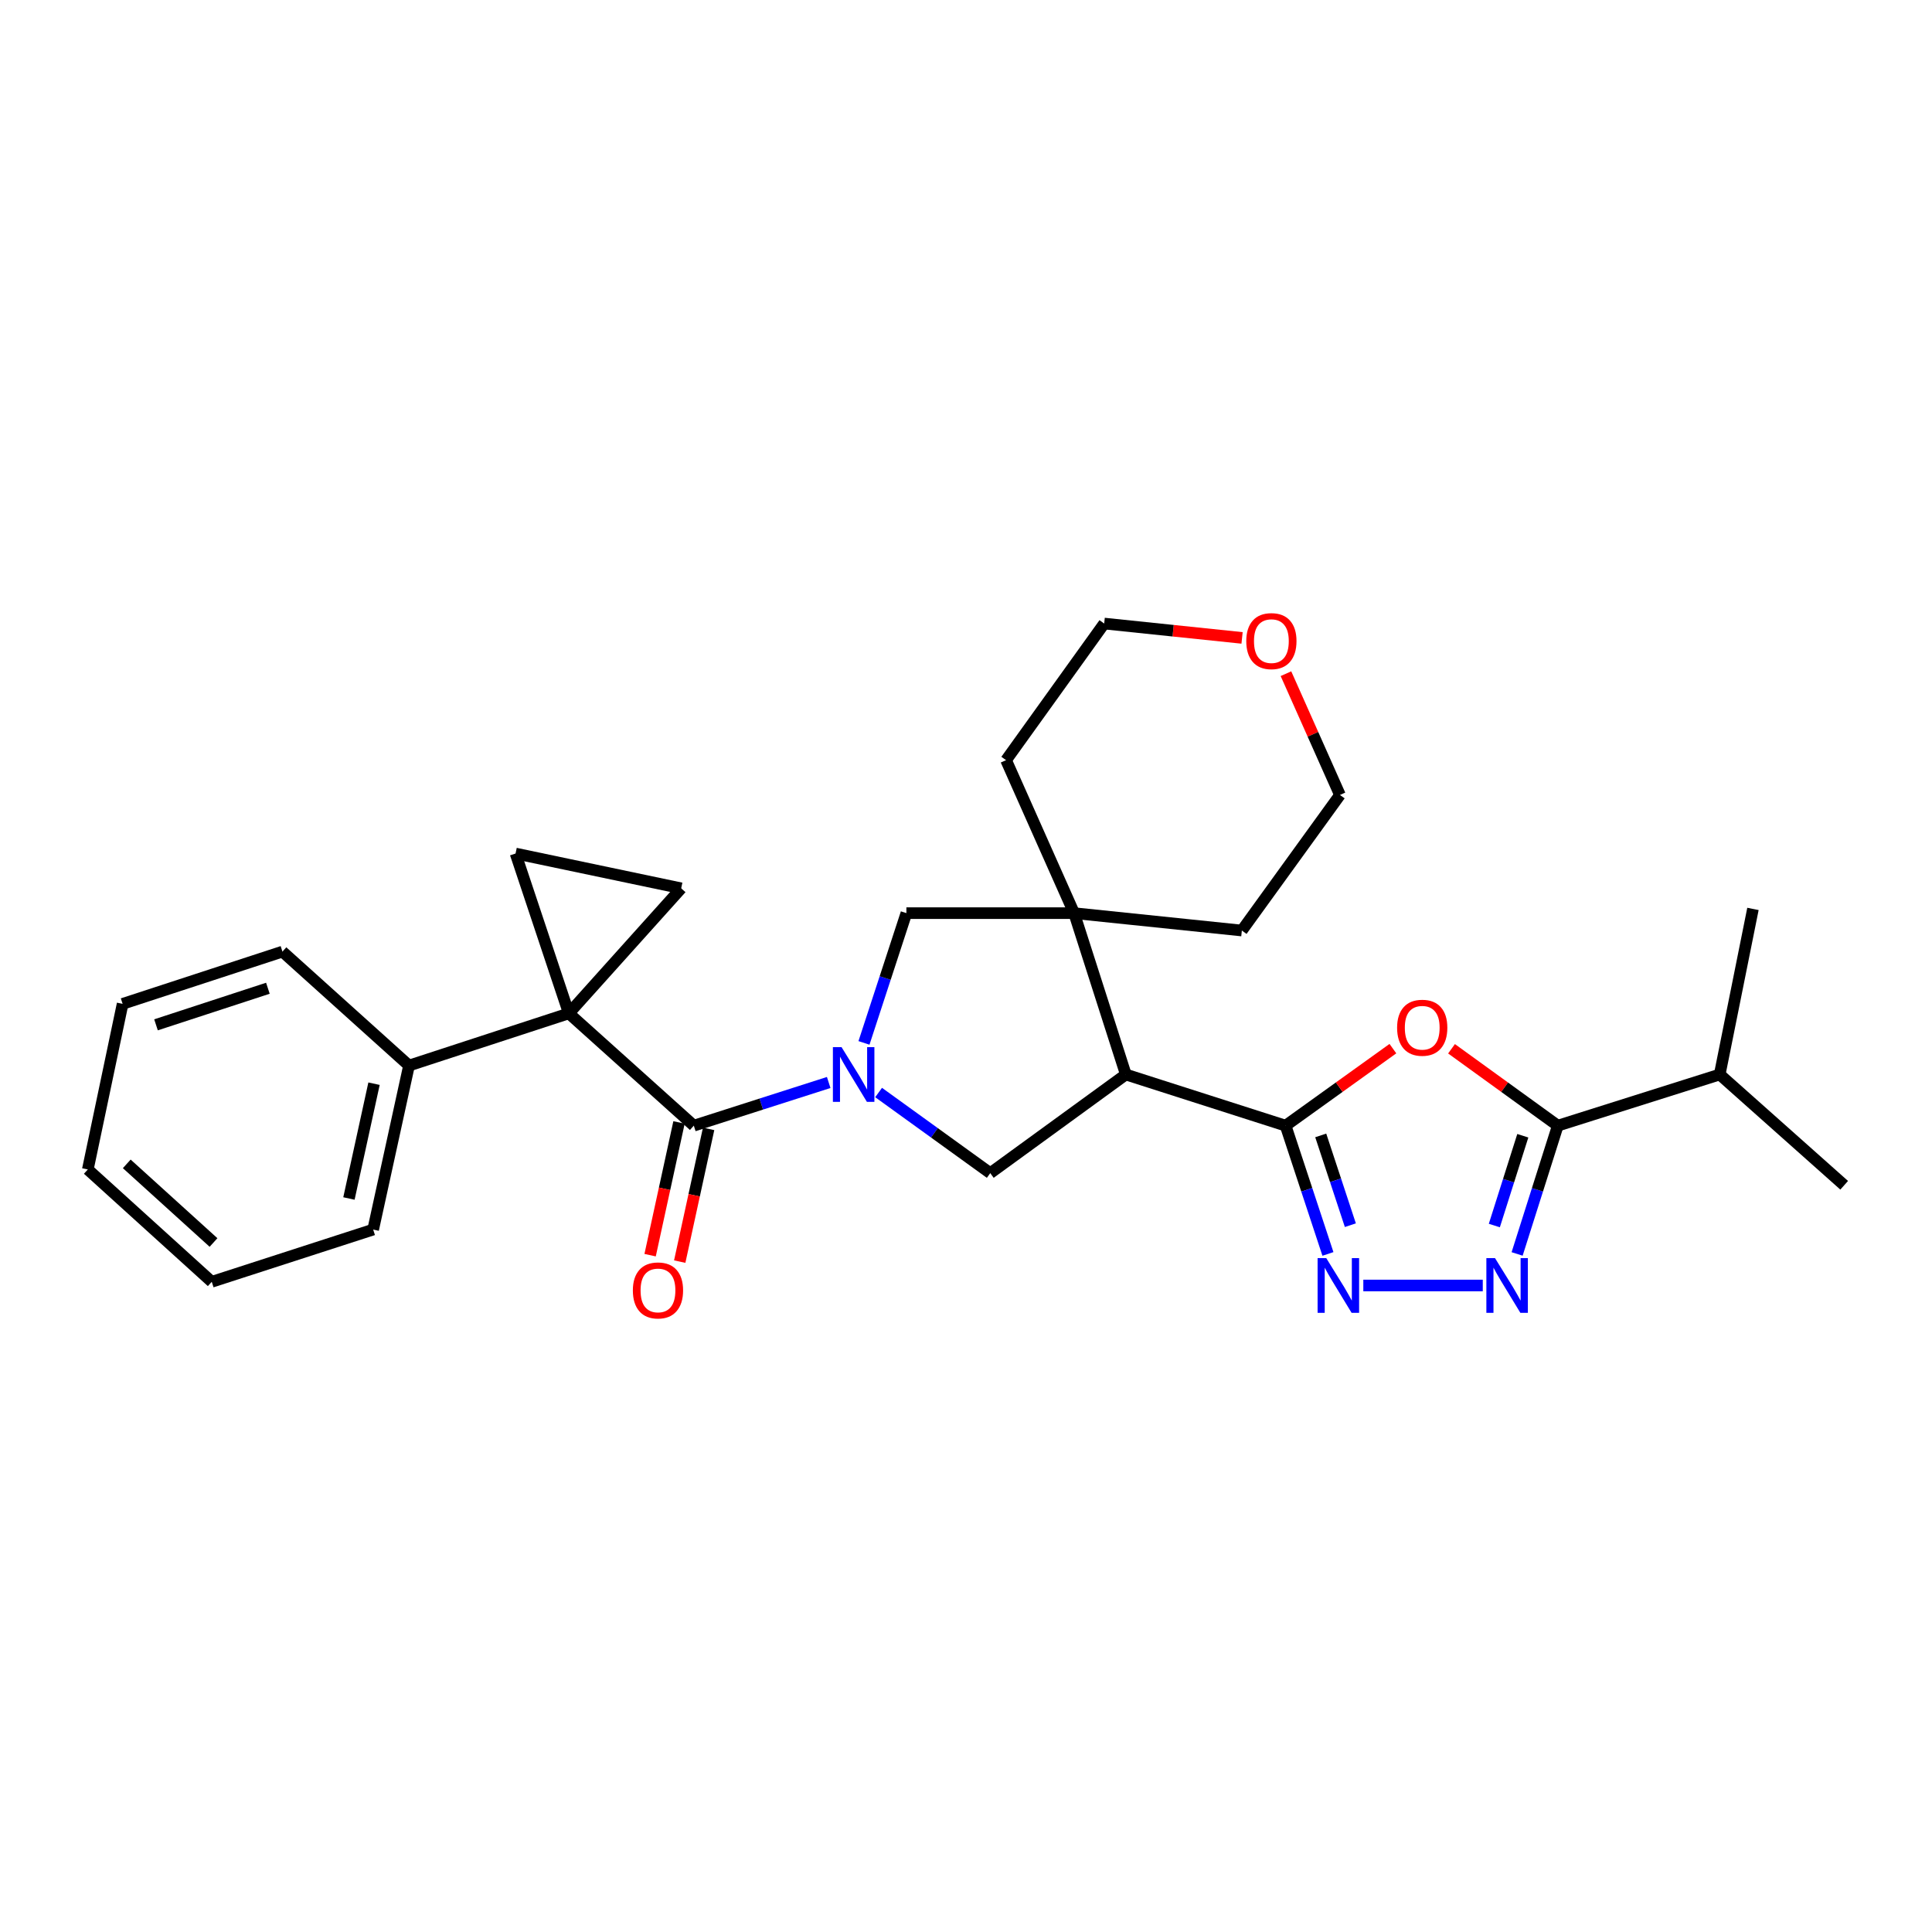 <?xml version='1.0' encoding='iso-8859-1'?>
<svg version='1.1' baseProfile='full'
              xmlns='http://www.w3.org/2000/svg'
                      xmlns:rdkit='http://www.rdkit.org/xml'
                      xmlns:xlink='http://www.w3.org/1999/xlink'
                  xml:space='preserve'
width='1000px' height='1000px' viewBox='0 0 1000 1000'>
<!-- END OF HEADER -->
<rect style='opacity:1.0;fill:#FFFFFF;stroke:none' width='1000' height='1000' x='0' y='0'> </rect>
<path class='bond-2' d='M 294.429,524.512 L 359.118,582.64' style='fill:none;fill-rule:evenodd;stroke:#000000;stroke-width:6px;stroke-linecap:butt;stroke-linejoin:miter;stroke-opacity:1' />
<path class='bond-10' d='M 294.429,524.512 L 352.583,459.796' style='fill:none;fill-rule:evenodd;stroke:#000000;stroke-width:6px;stroke-linecap:butt;stroke-linejoin:miter;stroke-opacity:1' />
<path class='bond-11' d='M 294.429,524.512 L 266.85,441.785' style='fill:none;fill-rule:evenodd;stroke:#000000;stroke-width:6px;stroke-linecap:butt;stroke-linejoin:miter;stroke-opacity:1' />
<path class='bond-13' d='M 294.429,524.512 L 211.702,551.533' style='fill:none;fill-rule:evenodd;stroke:#000000;stroke-width:6px;stroke-linecap:butt;stroke-linejoin:miter;stroke-opacity:1' />
<path class='bond-0' d='M 428.934,560.293 L 394.026,571.466' style='fill:none;fill-rule:evenodd;stroke:#0000FF;stroke-width:6px;stroke-linecap:butt;stroke-linejoin:miter;stroke-opacity:1' />
<path class='bond-0' d='M 394.026,571.466 L 359.118,582.64' style='fill:none;fill-rule:evenodd;stroke:#000000;stroke-width:6px;stroke-linecap:butt;stroke-linejoin:miter;stroke-opacity:1' />
<path class='bond-8' d='M 454.766,565.488 L 483.661,586.35' style='fill:none;fill-rule:evenodd;stroke:#0000FF;stroke-width:6px;stroke-linecap:butt;stroke-linejoin:miter;stroke-opacity:1' />
<path class='bond-8' d='M 483.661,586.35 L 512.556,607.213' style='fill:none;fill-rule:evenodd;stroke:#000000;stroke-width:6px;stroke-linecap:butt;stroke-linejoin:miter;stroke-opacity:1' />
<path class='bond-12' d='M 447.192,539.803 L 458.168,506.221' style='fill:none;fill-rule:evenodd;stroke:#0000FF;stroke-width:6px;stroke-linecap:butt;stroke-linejoin:miter;stroke-opacity:1' />
<path class='bond-12' d='M 458.168,506.221 L 469.145,472.64' style='fill:none;fill-rule:evenodd;stroke:#000000;stroke-width:6px;stroke-linecap:butt;stroke-linejoin:miter;stroke-opacity:1' />
<path class='bond-1' d='M 665.428,582.64 L 582.727,556.16' style='fill:none;fill-rule:evenodd;stroke:#000000;stroke-width:6px;stroke-linecap:butt;stroke-linejoin:miter;stroke-opacity:1' />
<path class='bond-4' d='M 665.428,582.64 L 693.195,562.705' style='fill:none;fill-rule:evenodd;stroke:#000000;stroke-width:6px;stroke-linecap:butt;stroke-linejoin:miter;stroke-opacity:1' />
<path class='bond-4' d='M 693.195,562.705 L 720.963,542.77' style='fill:none;fill-rule:evenodd;stroke:#FF0000;stroke-width:6px;stroke-linecap:butt;stroke-linejoin:miter;stroke-opacity:1' />
<path class='bond-5' d='M 665.428,582.64 L 676.382,615.835' style='fill:none;fill-rule:evenodd;stroke:#000000;stroke-width:6px;stroke-linecap:butt;stroke-linejoin:miter;stroke-opacity:1' />
<path class='bond-5' d='M 676.382,615.835 L 687.336,649.029' style='fill:none;fill-rule:evenodd;stroke:#0000FF;stroke-width:6px;stroke-linecap:butt;stroke-linejoin:miter;stroke-opacity:1' />
<path class='bond-5' d='M 683.609,587.684 L 691.276,610.92' style='fill:none;fill-rule:evenodd;stroke:#000000;stroke-width:6px;stroke-linecap:butt;stroke-linejoin:miter;stroke-opacity:1' />
<path class='bond-5' d='M 691.276,610.92 L 698.944,634.156' style='fill:none;fill-rule:evenodd;stroke:#0000FF;stroke-width:6px;stroke-linecap:butt;stroke-linejoin:miter;stroke-opacity:1' />
<path class='bond-14' d='M 351.456,580.972 L 343.976,615.323' style='fill:none;fill-rule:evenodd;stroke:#000000;stroke-width:6px;stroke-linecap:butt;stroke-linejoin:miter;stroke-opacity:1' />
<path class='bond-14' d='M 343.976,615.323 L 336.497,649.674' style='fill:none;fill-rule:evenodd;stroke:#FF0000;stroke-width:6px;stroke-linecap:butt;stroke-linejoin:miter;stroke-opacity:1' />
<path class='bond-14' d='M 366.781,584.309 L 359.302,618.66' style='fill:none;fill-rule:evenodd;stroke:#000000;stroke-width:6px;stroke-linecap:butt;stroke-linejoin:miter;stroke-opacity:1' />
<path class='bond-14' d='M 359.302,618.66 L 351.822,653.01' style='fill:none;fill-rule:evenodd;stroke:#FF0000;stroke-width:6px;stroke-linecap:butt;stroke-linejoin:miter;stroke-opacity:1' />
<path class='bond-3' d='M 582.727,556.16 L 512.556,607.213' style='fill:none;fill-rule:evenodd;stroke:#000000;stroke-width:6px;stroke-linecap:butt;stroke-linejoin:miter;stroke-opacity:1' />
<path class='bond-30' d='M 582.727,556.16 L 555.968,472.64' style='fill:none;fill-rule:evenodd;stroke:#000000;stroke-width:6px;stroke-linecap:butt;stroke-linejoin:miter;stroke-opacity:1' />
<path class='bond-7' d='M 751.304,542.846 L 778.807,562.743' style='fill:none;fill-rule:evenodd;stroke:#FF0000;stroke-width:6px;stroke-linecap:butt;stroke-linejoin:miter;stroke-opacity:1' />
<path class='bond-7' d='M 778.807,562.743 L 806.31,582.64' style='fill:none;fill-rule:evenodd;stroke:#000000;stroke-width:6px;stroke-linecap:butt;stroke-linejoin:miter;stroke-opacity:1' />
<path class='bond-6' d='M 705.651,665.367 L 767.481,665.367' style='fill:none;fill-rule:evenodd;stroke:#0000FF;stroke-width:6px;stroke-linecap:butt;stroke-linejoin:miter;stroke-opacity:1' />
<path class='bond-32' d='M 785.259,649.038 L 795.784,615.839' style='fill:none;fill-rule:evenodd;stroke:#0000FF;stroke-width:6px;stroke-linecap:butt;stroke-linejoin:miter;stroke-opacity:1' />
<path class='bond-32' d='M 795.784,615.839 L 806.31,582.64' style='fill:none;fill-rule:evenodd;stroke:#000000;stroke-width:6px;stroke-linecap:butt;stroke-linejoin:miter;stroke-opacity:1' />
<path class='bond-32' d='M 773.465,634.338 L 780.833,611.099' style='fill:none;fill-rule:evenodd;stroke:#0000FF;stroke-width:6px;stroke-linecap:butt;stroke-linejoin:miter;stroke-opacity:1' />
<path class='bond-32' d='M 780.833,611.099 L 788.201,587.86' style='fill:none;fill-rule:evenodd;stroke:#000000;stroke-width:6px;stroke-linecap:butt;stroke-linejoin:miter;stroke-opacity:1' />
<path class='bond-15' d='M 806.31,582.64 L 890.117,556.16' style='fill:none;fill-rule:evenodd;stroke:#000000;stroke-width:6px;stroke-linecap:butt;stroke-linejoin:miter;stroke-opacity:1' />
<path class='bond-9' d='M 555.968,472.64 L 469.145,472.64' style='fill:none;fill-rule:evenodd;stroke:#000000;stroke-width:6px;stroke-linecap:butt;stroke-linejoin:miter;stroke-opacity:1' />
<path class='bond-17' d='M 555.968,472.64 L 642.781,481.641' style='fill:none;fill-rule:evenodd;stroke:#000000;stroke-width:6px;stroke-linecap:butt;stroke-linejoin:miter;stroke-opacity:1' />
<path class='bond-18' d='M 555.968,472.64 L 520.738,393.459' style='fill:none;fill-rule:evenodd;stroke:#000000;stroke-width:6px;stroke-linecap:butt;stroke-linejoin:miter;stroke-opacity:1' />
<path class='bond-28' d='M 352.583,459.796 L 266.85,441.785' style='fill:none;fill-rule:evenodd;stroke:#000000;stroke-width:6px;stroke-linecap:butt;stroke-linejoin:miter;stroke-opacity:1' />
<path class='bond-21' d='M 211.702,551.533 L 193.15,636.421' style='fill:none;fill-rule:evenodd;stroke:#000000;stroke-width:6px;stroke-linecap:butt;stroke-linejoin:miter;stroke-opacity:1' />
<path class='bond-21' d='M 193.596,560.917 L 180.61,620.339' style='fill:none;fill-rule:evenodd;stroke:#000000;stroke-width:6px;stroke-linecap:butt;stroke-linejoin:miter;stroke-opacity:1' />
<path class='bond-22' d='M 211.702,551.533 L 146.193,492.55' style='fill:none;fill-rule:evenodd;stroke:#000000;stroke-width:6px;stroke-linecap:butt;stroke-linejoin:miter;stroke-opacity:1' />
<path class='bond-23' d='M 890.117,556.16 L 907.326,470.453' style='fill:none;fill-rule:evenodd;stroke:#000000;stroke-width:6px;stroke-linecap:butt;stroke-linejoin:miter;stroke-opacity:1' />
<path class='bond-24' d='M 890.117,556.16 L 954.545,613.495' style='fill:none;fill-rule:evenodd;stroke:#000000;stroke-width:6px;stroke-linecap:butt;stroke-linejoin:miter;stroke-opacity:1' />
<path class='bond-16' d='M 642.89,330.178 L 607.21,326.463' style='fill:none;fill-rule:evenodd;stroke:#FF0000;stroke-width:6px;stroke-linecap:butt;stroke-linejoin:miter;stroke-opacity:1' />
<path class='bond-16' d='M 607.21,326.463 L 571.53,322.748' style='fill:none;fill-rule:evenodd;stroke:#000000;stroke-width:6px;stroke-linecap:butt;stroke-linejoin:miter;stroke-opacity:1' />
<path class='bond-31' d='M 665.608,348.699 L 679.582,380.085' style='fill:none;fill-rule:evenodd;stroke:#FF0000;stroke-width:6px;stroke-linecap:butt;stroke-linejoin:miter;stroke-opacity:1' />
<path class='bond-31' d='M 679.582,380.085 L 693.555,411.47' style='fill:none;fill-rule:evenodd;stroke:#000000;stroke-width:6px;stroke-linecap:butt;stroke-linejoin:miter;stroke-opacity:1' />
<path class='bond-20' d='M 642.781,481.641 L 693.555,411.47' style='fill:none;fill-rule:evenodd;stroke:#000000;stroke-width:6px;stroke-linecap:butt;stroke-linejoin:miter;stroke-opacity:1' />
<path class='bond-19' d='M 520.738,393.459 L 571.53,322.748' style='fill:none;fill-rule:evenodd;stroke:#000000;stroke-width:6px;stroke-linecap:butt;stroke-linejoin:miter;stroke-opacity:1' />
<path class='bond-25' d='M 193.15,636.421 L 109.604,663.459' style='fill:none;fill-rule:evenodd;stroke:#000000;stroke-width:6px;stroke-linecap:butt;stroke-linejoin:miter;stroke-opacity:1' />
<path class='bond-26' d='M 146.193,492.55 L 63.466,519.597' style='fill:none;fill-rule:evenodd;stroke:#000000;stroke-width:6px;stroke-linecap:butt;stroke-linejoin:miter;stroke-opacity:1' />
<path class='bond-26' d='M 138.658,511.515 L 80.749,530.448' style='fill:none;fill-rule:evenodd;stroke:#000000;stroke-width:6px;stroke-linecap:butt;stroke-linejoin:miter;stroke-opacity:1' />
<path class='bond-29' d='M 109.604,663.459 L 45.455,605.313' style='fill:none;fill-rule:evenodd;stroke:#000000;stroke-width:6px;stroke-linecap:butt;stroke-linejoin:miter;stroke-opacity:1' />
<path class='bond-29' d='M 110.515,643.116 L 65.611,602.414' style='fill:none;fill-rule:evenodd;stroke:#000000;stroke-width:6px;stroke-linecap:butt;stroke-linejoin:miter;stroke-opacity:1' />
<path class='bond-27' d='M 63.466,519.597 L 45.455,605.313' style='fill:none;fill-rule:evenodd;stroke:#000000;stroke-width:6px;stroke-linecap:butt;stroke-linejoin:miter;stroke-opacity:1' />
<path  class='atom-1' d='M 435.585 542
L 444.865 557
Q 445.785 558.48, 447.265 561.16
Q 448.745 563.84, 448.825 564
L 448.825 542
L 452.585 542
L 452.585 570.32
L 448.705 570.32
L 438.745 553.92
Q 437.585 552, 436.345 549.8
Q 435.145 547.6, 434.785 546.92
L 434.785 570.32
L 431.105 570.32
L 431.105 542
L 435.585 542
' fill='#0000FF'/>
<path  class='atom-5' d='M 723.139 531.955
Q 723.139 525.155, 726.499 521.355
Q 729.859 517.555, 736.139 517.555
Q 742.419 517.555, 745.779 521.355
Q 749.139 525.155, 749.139 531.955
Q 749.139 538.835, 745.739 542.755
Q 742.339 546.635, 736.139 546.635
Q 729.899 546.635, 726.499 542.755
Q 723.139 538.875, 723.139 531.955
M 736.139 543.435
Q 740.459 543.435, 742.779 540.555
Q 745.139 537.635, 745.139 531.955
Q 745.139 526.395, 742.779 523.595
Q 740.459 520.755, 736.139 520.755
Q 731.819 520.755, 729.459 523.555
Q 727.139 526.355, 727.139 531.955
Q 727.139 537.675, 729.459 540.555
Q 731.819 543.435, 736.139 543.435
' fill='#FF0000'/>
<path  class='atom-6' d='M 686.468 651.207
L 695.748 666.207
Q 696.668 667.687, 698.148 670.367
Q 699.628 673.047, 699.708 673.207
L 699.708 651.207
L 703.468 651.207
L 703.468 679.527
L 699.588 679.527
L 689.628 663.127
Q 688.468 661.207, 687.228 659.007
Q 686.028 656.807, 685.668 656.127
L 685.668 679.527
L 681.988 679.527
L 681.988 651.207
L 686.468 651.207
' fill='#0000FF'/>
<path  class='atom-7' d='M 773.822 651.207
L 783.102 666.207
Q 784.022 667.687, 785.502 670.367
Q 786.982 673.047, 787.062 673.207
L 787.062 651.207
L 790.822 651.207
L 790.822 679.527
L 786.942 679.527
L 776.982 663.127
Q 775.822 661.207, 774.582 659.007
Q 773.382 656.807, 773.022 656.127
L 773.022 679.527
L 769.342 679.527
L 769.342 651.207
L 773.822 651.207
' fill='#0000FF'/>
<path  class='atom-15' d='M 327.567 667.922
Q 327.567 661.122, 330.927 657.322
Q 334.287 653.522, 340.567 653.522
Q 346.847 653.522, 350.207 657.322
Q 353.567 661.122, 353.567 667.922
Q 353.567 674.802, 350.167 678.722
Q 346.767 682.602, 340.567 682.602
Q 334.327 682.602, 330.927 678.722
Q 327.567 674.842, 327.567 667.922
M 340.567 679.402
Q 344.887 679.402, 347.207 676.522
Q 349.567 673.602, 349.567 667.922
Q 349.567 662.362, 347.207 659.562
Q 344.887 656.722, 340.567 656.722
Q 336.247 656.722, 333.887 659.522
Q 331.567 662.322, 331.567 667.922
Q 331.567 673.642, 333.887 676.522
Q 336.247 679.402, 340.567 679.402
' fill='#FF0000'/>
<path  class='atom-17' d='M 645.065 331.838
Q 645.065 325.038, 648.425 321.238
Q 651.785 317.438, 658.065 317.438
Q 664.345 317.438, 667.705 321.238
Q 671.065 325.038, 671.065 331.838
Q 671.065 338.718, 667.665 342.638
Q 664.265 346.518, 658.065 346.518
Q 651.825 346.518, 648.425 342.638
Q 645.065 338.758, 645.065 331.838
M 658.065 343.318
Q 662.385 343.318, 664.705 340.438
Q 667.065 337.518, 667.065 331.838
Q 667.065 326.278, 664.705 323.478
Q 662.385 320.638, 658.065 320.638
Q 653.745 320.638, 651.385 323.438
Q 649.065 326.238, 649.065 331.838
Q 649.065 337.558, 651.385 340.438
Q 653.745 343.318, 658.065 343.318
' fill='#FF0000'/>
</svg>
